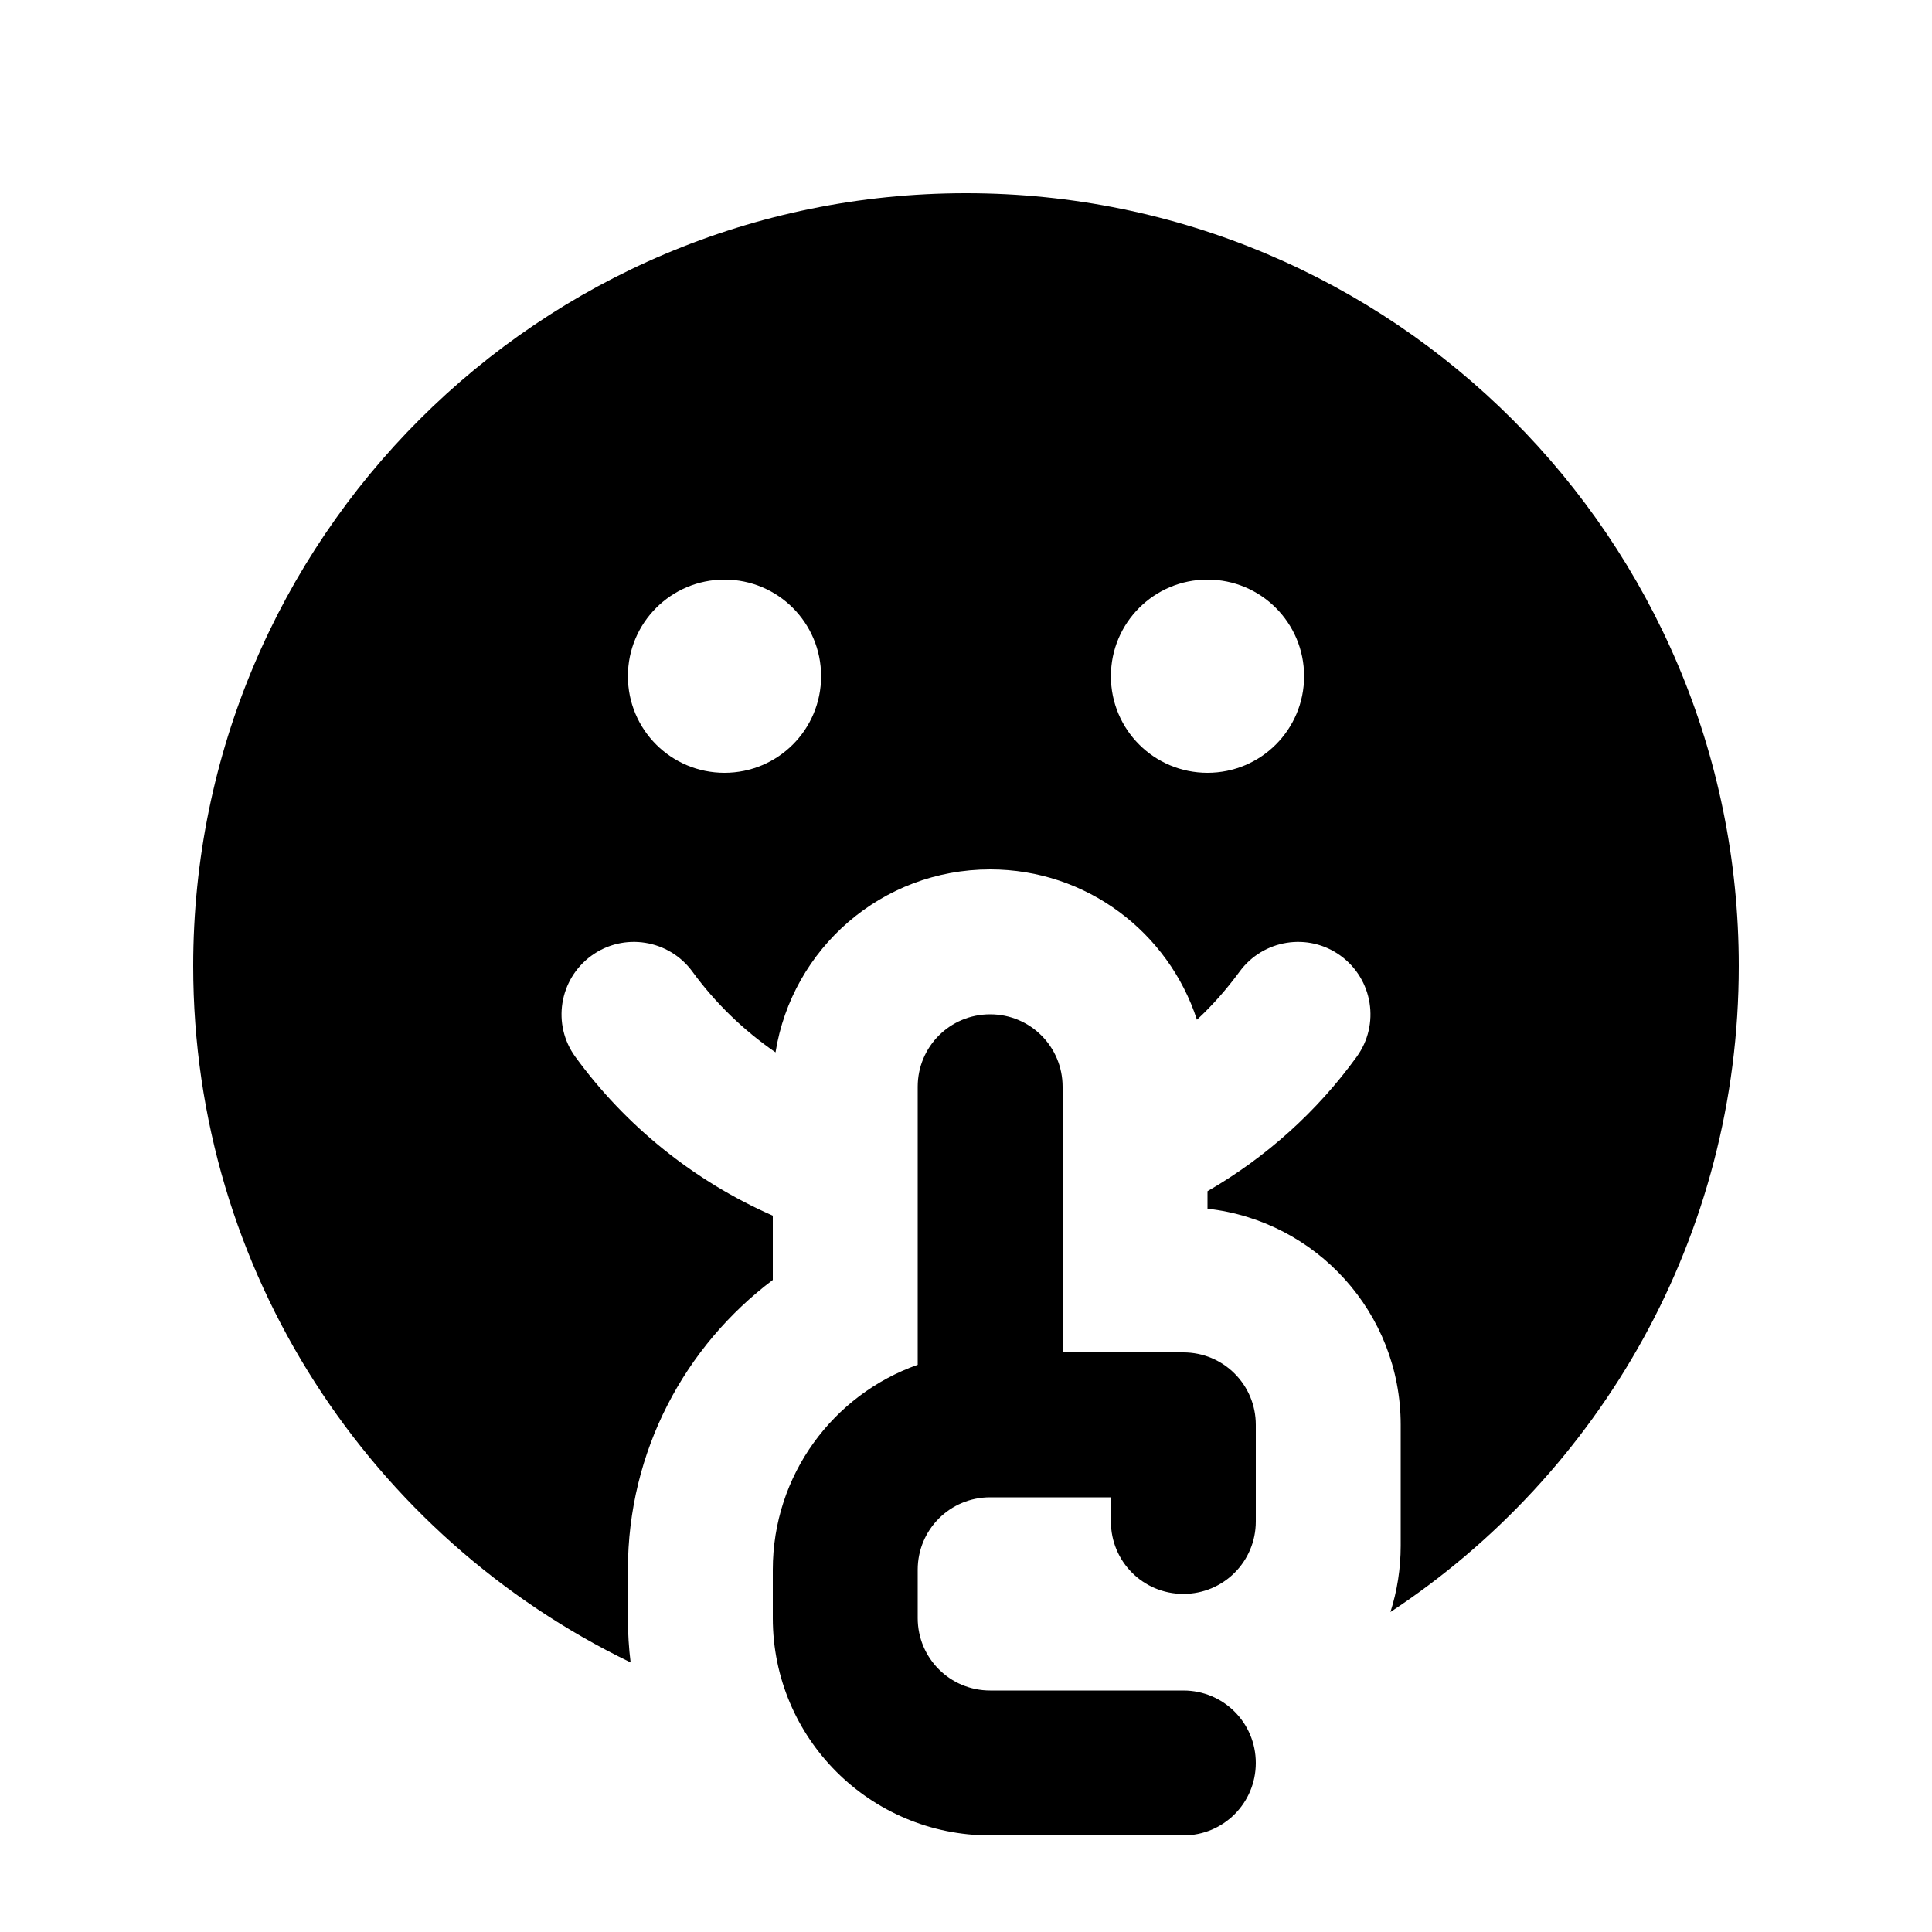 <svg xmlns="http://www.w3.org/2000/svg" viewBox="0 0 640 640"><!--! Font Awesome Pro 7.1.0 by @fontawesome - https://fontawesome.com License - https://fontawesome.com/license (Commercial License) Copyright 2025 Fonticons, Inc. --><path fill="currentColor" d="M576 320C576 409.5 530.1 488.2 460.6 534C462.8 527.1 464 519.7 464 512L464 472C464 434.9 436 404.4 400 400.4L400 394.6C419.4 383.4 436.3 368.2 449.4 350.1C457.2 339.4 454.8 324.4 444.1 316.6C433.4 308.8 418.4 311.2 410.6 321.9C406.4 327.6 401.7 333 396.5 337.8C387.1 308.9 360 288 328 288C292.1 288 262.4 314.2 256.9 348.6C246.3 341.3 237 332.3 229.4 321.9C221.6 311.2 206.6 308.8 195.9 316.6C185.2 324.4 182.8 339.4 190.6 350.1C207.2 372.9 229.8 391.2 256 402.7L256 424C226.9 445.9 208 480.7 208 520L208 536C208 541 208.3 545.9 208.9 550.7C123.2 509.3 64 421.6 64 320C64 178.6 178.6 64 320 64C461.4 64 576 178.6 576 320zM272 224C272 206.3 257.7 192 240 192C222.3 192 208 206.3 208 224C208 241.7 222.3 256 240 256C257.7 256 272 241.7 272 224zM400 256C417.7 256 432 241.7 432 224C432 206.3 417.7 192 400 192C382.3 192 368 206.3 368 224C368 241.7 382.3 256 400 256zM328 496C314.7 496 304 506.7 304 520L304 536C304 549.3 314.7 560 328 560L392 560C405.3 560 416 570.7 416 584C416 597.3 405.3 608 392 608L328 608C288.2 608 256 575.8 256 536L256 520C256 488.6 276 462 304 452.1L304 360C304 346.7 314.7 336 328 336C341.3 336 352 346.7 352 360L352 448L392 448C405.3 448 416 458.7 416 472L416 504C416 517.3 405.3 528 392 528C378.7 528 368 517.3 368 504L368 496L328 496z"/></svg>